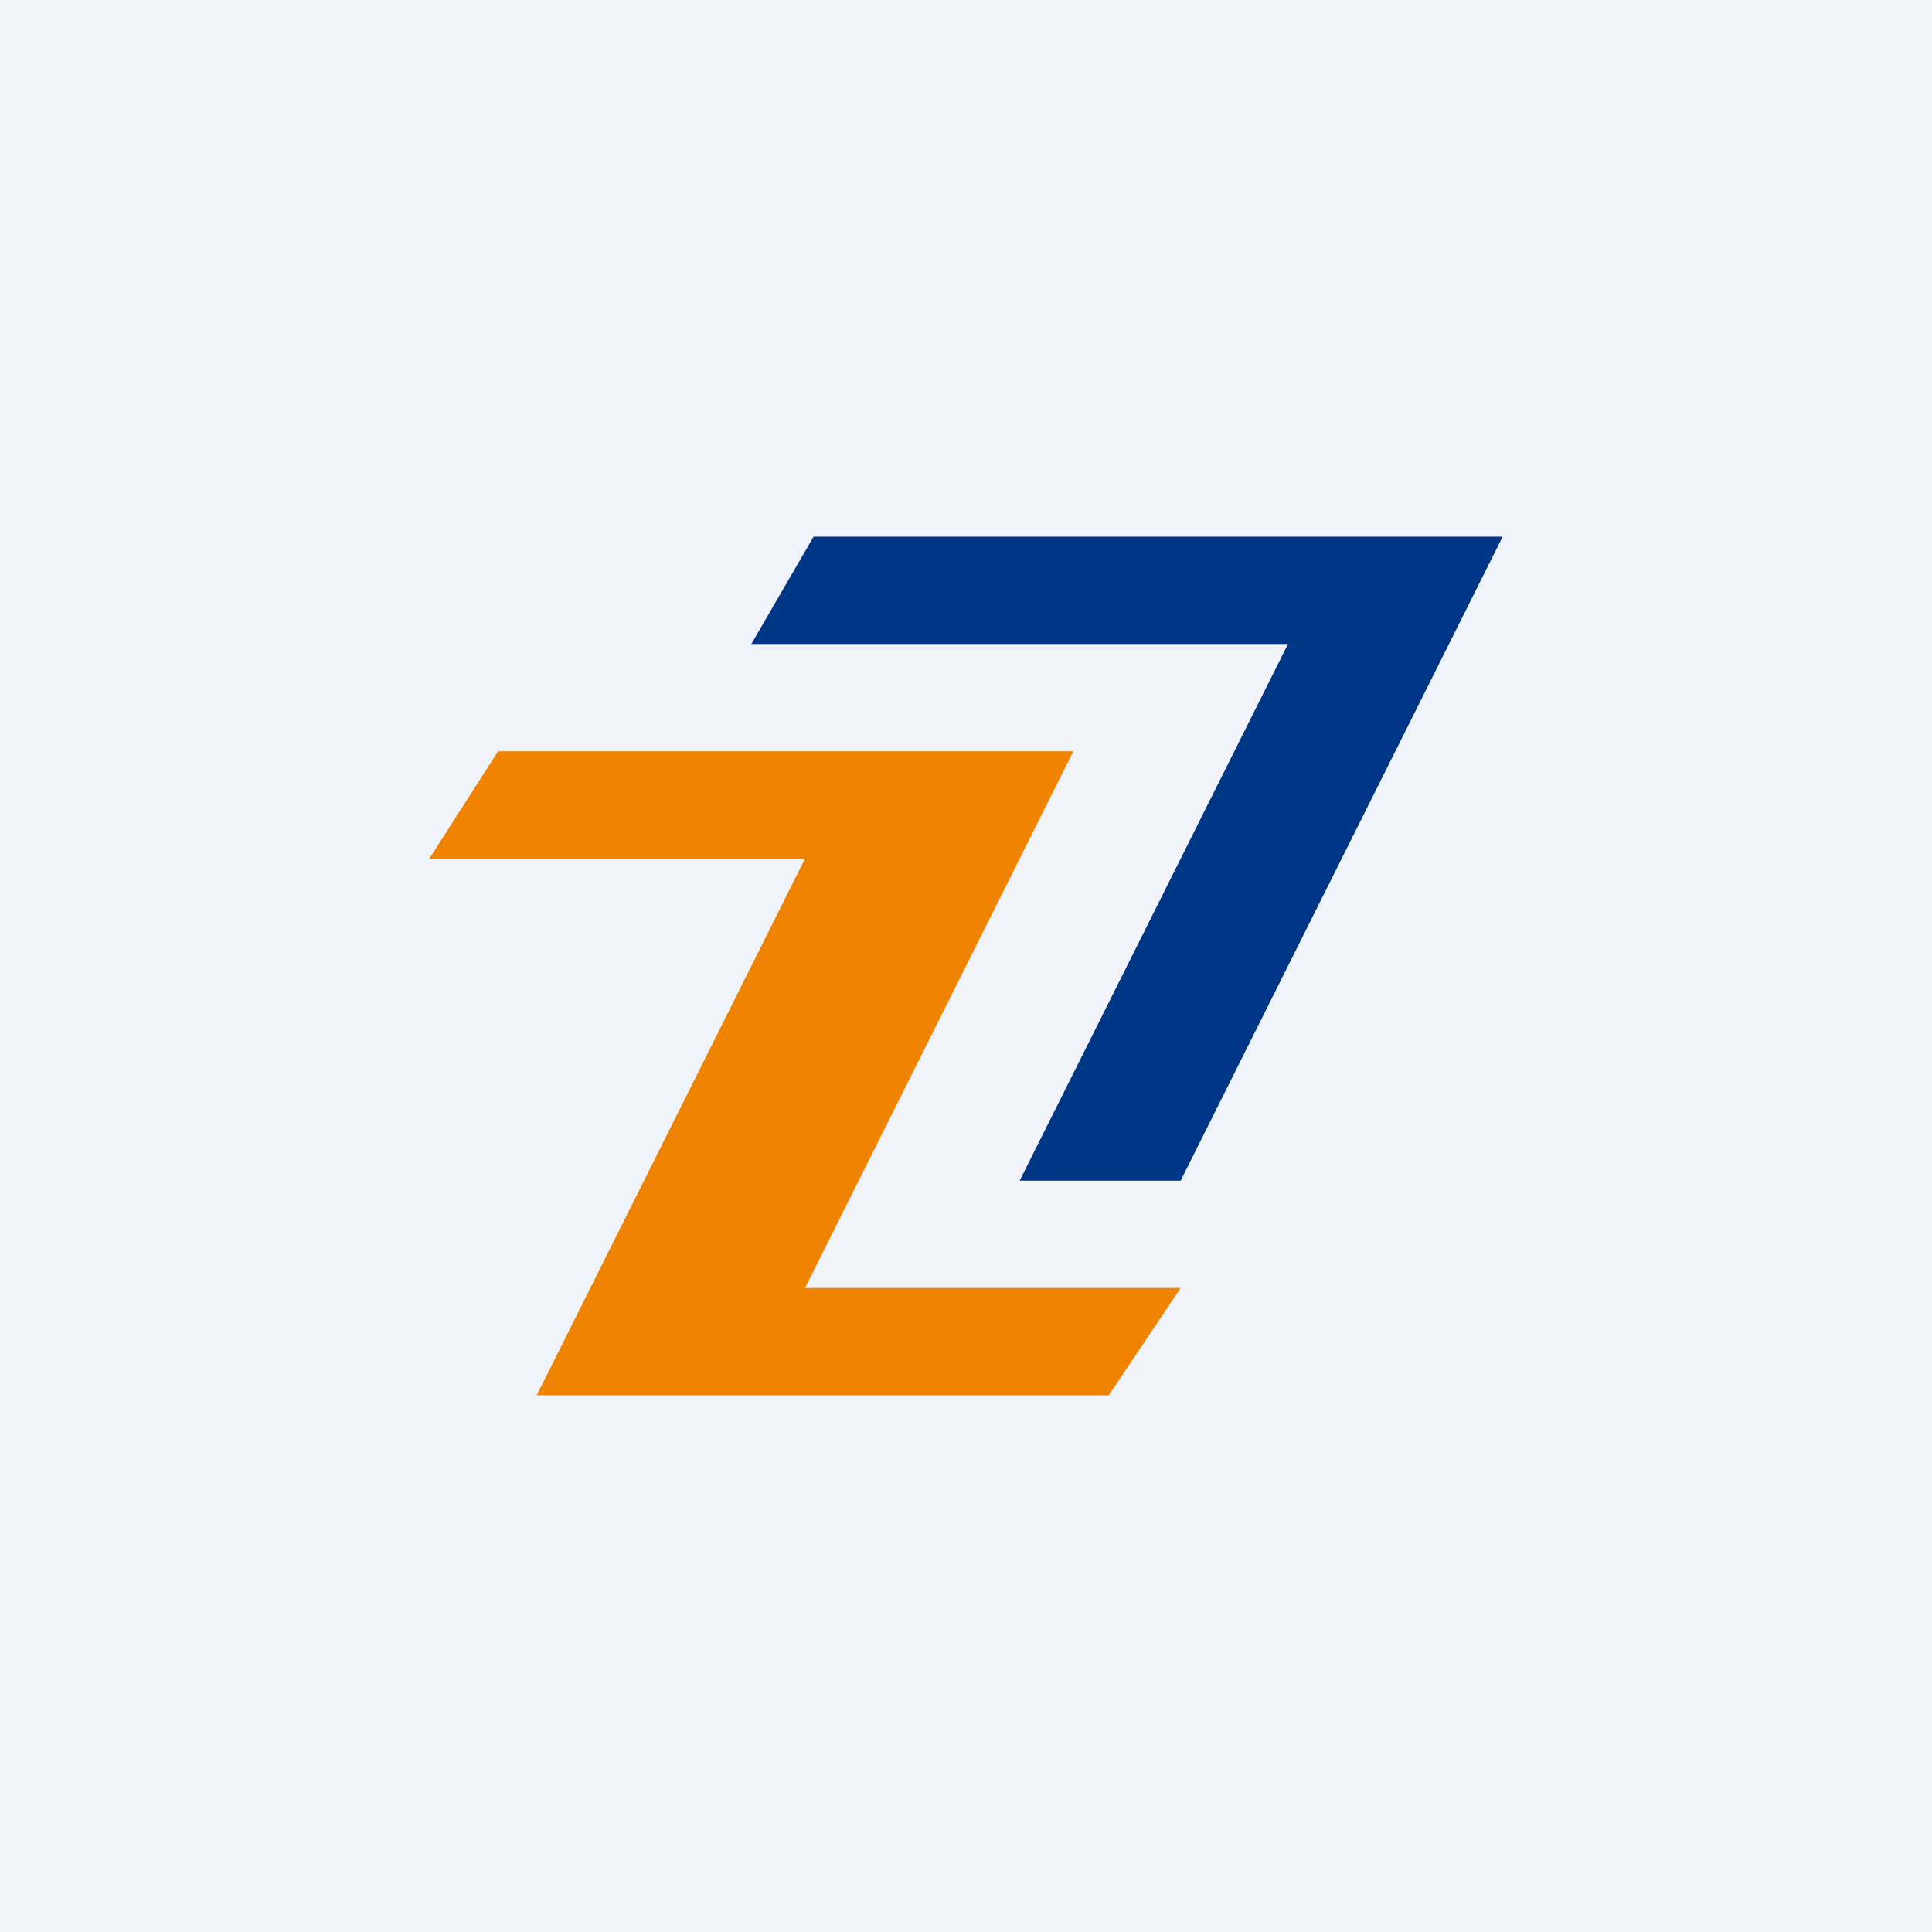 <!-- by TradingView --><svg width="18" height="18" viewBox="0 0 18 18" xmlns="http://www.w3.org/2000/svg"><path fill="#F0F3FA" d="M0 0h18v18H0z"/><path d="M4.64 7H10l-2.5 5H11l-.67 1H5l2.5-5H4l.64-1Z" fill="#F08300"/><path d="M14 5H7.58L7 6h5l-2.5 5H11l3-6Z" fill="#003686"/></svg>